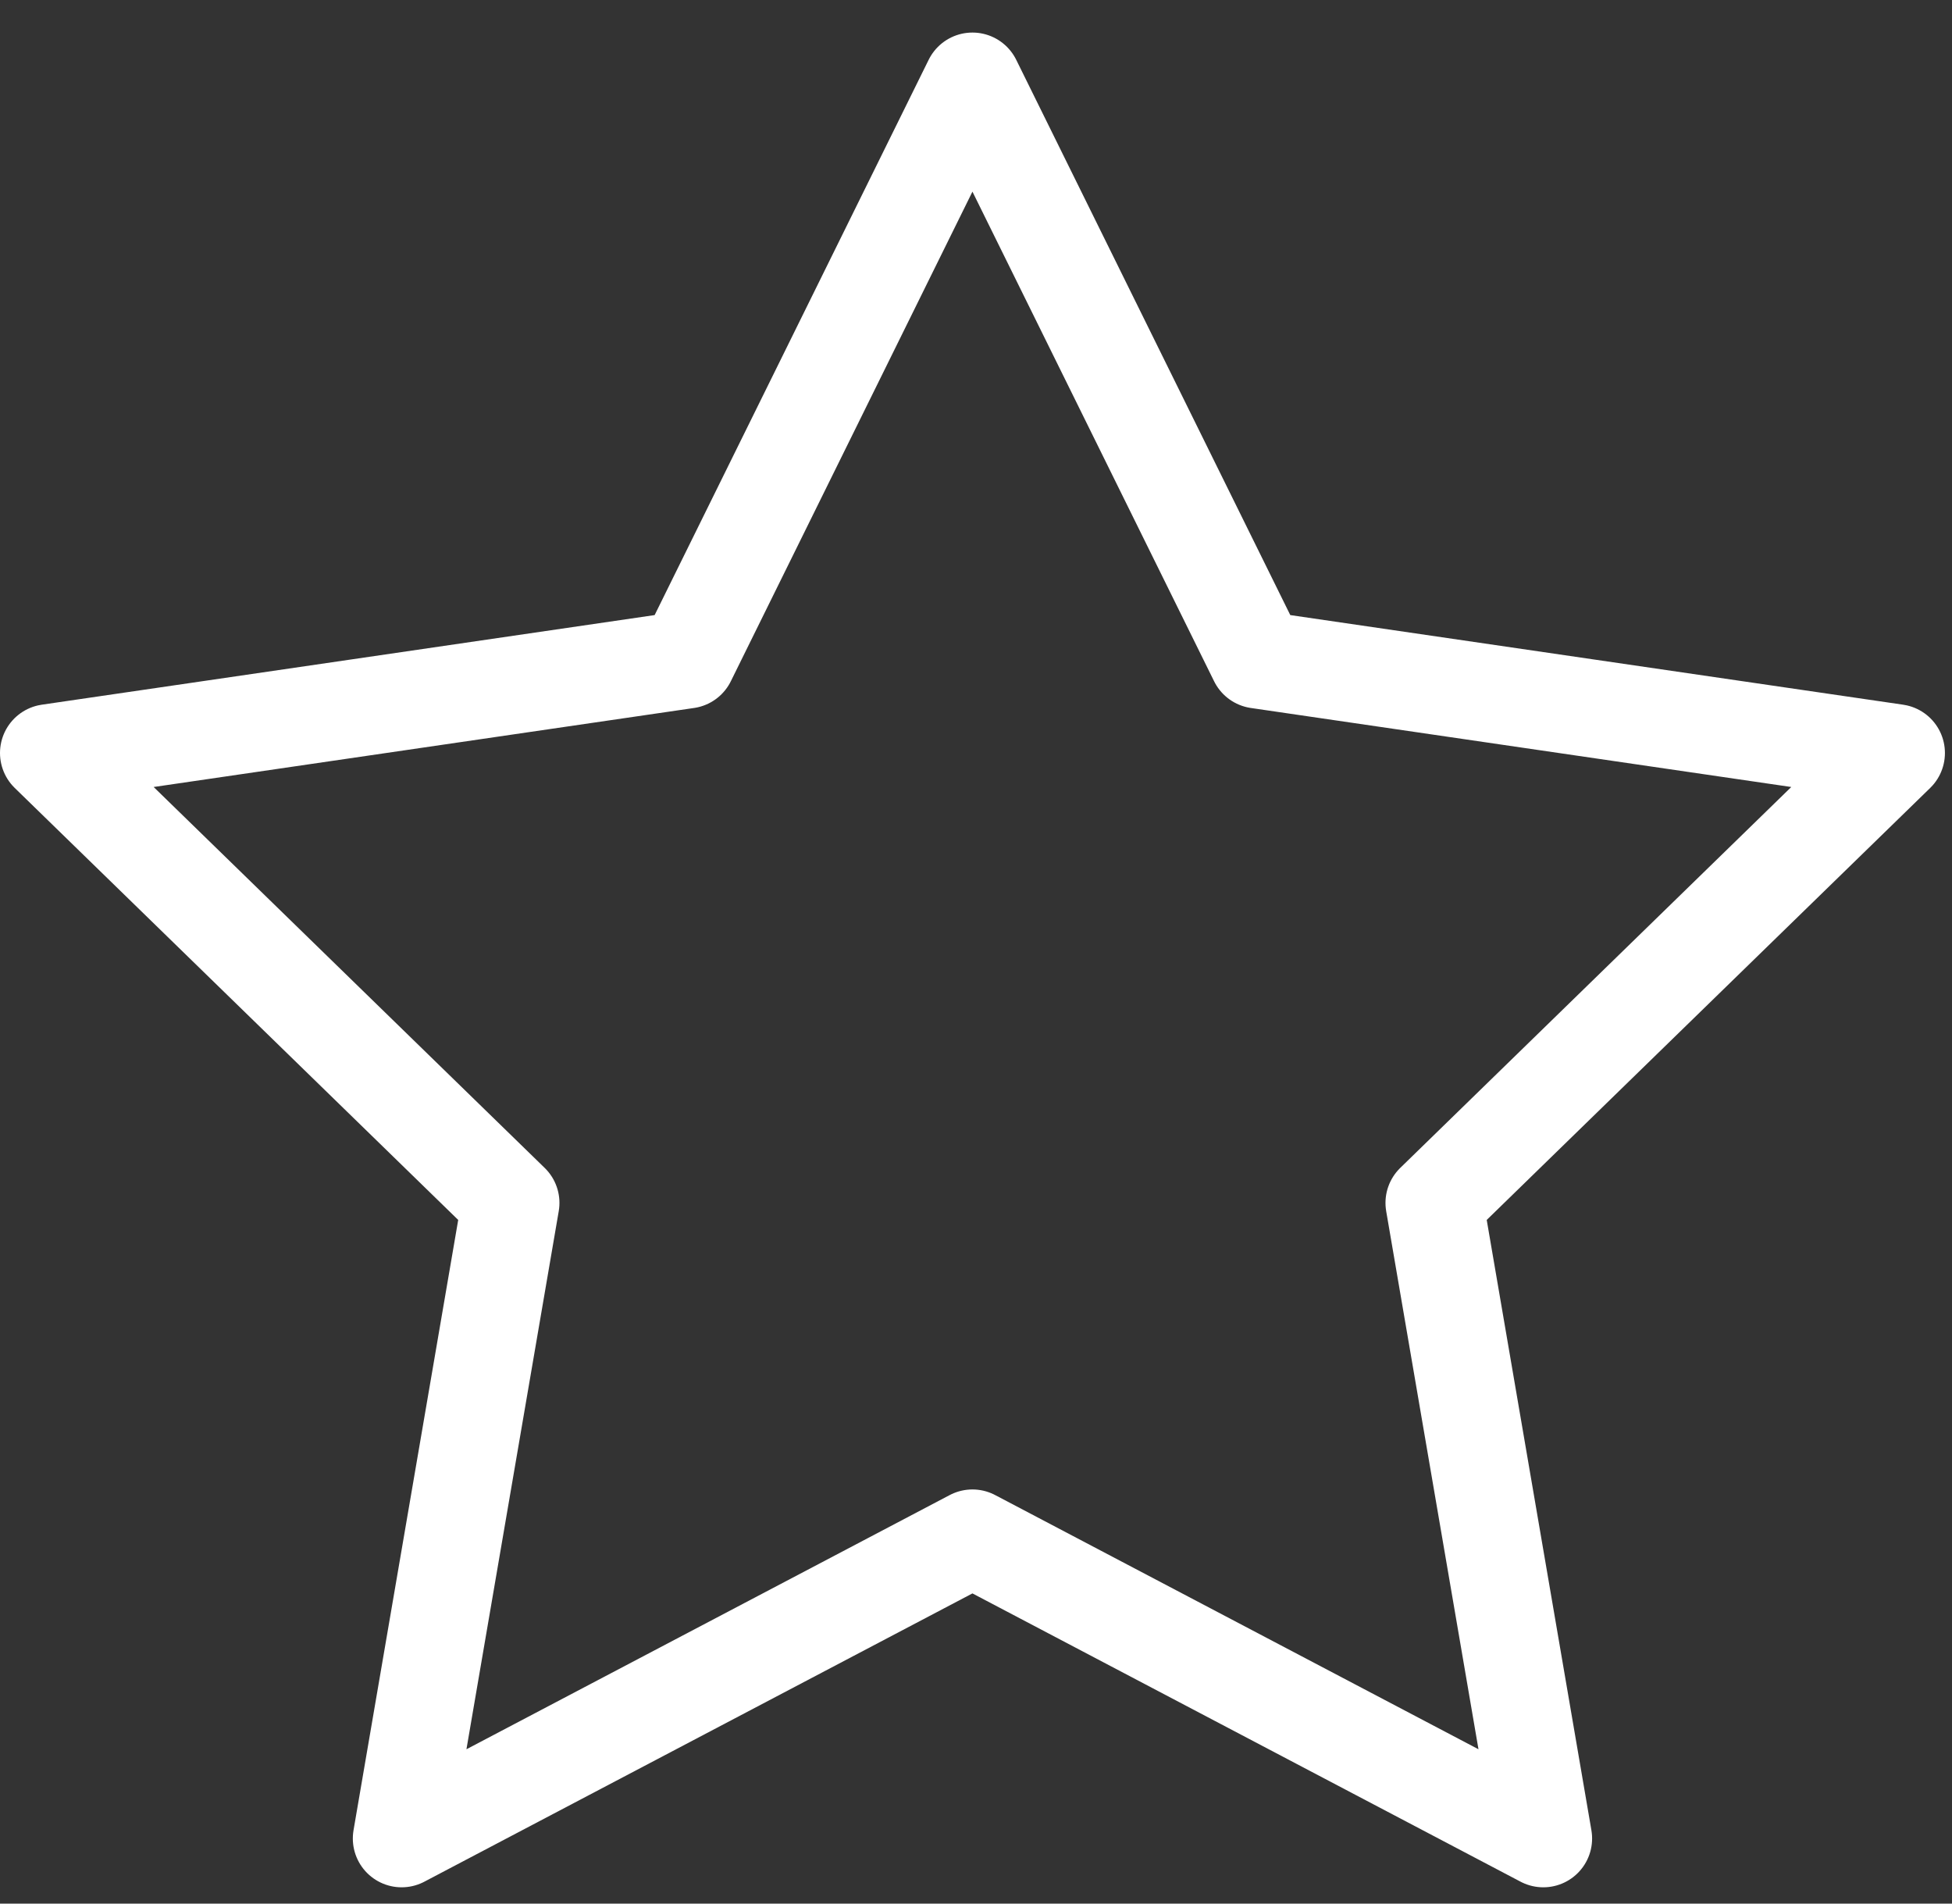 <?xml version="1.0" encoding="UTF-8"?> <svg xmlns="http://www.w3.org/2000/svg" width="40" height="39" viewBox="0 0 40 39" fill="none"><rect x="0" y="0" width="40" height="39" fill="#333333" stroke="none"/> <path d="M19.927 1.667L25.776 13.515L38.855 15.427L29.391 24.644L31.625 37.666L19.927 31.515L8.23 37.666L10.464 24.644L1 15.427L14.079 13.515L19.927 1.667Z" stroke="white" stroke-width="2" stroke-linecap="round" stroke-linejoin="round"></path> </svg> 